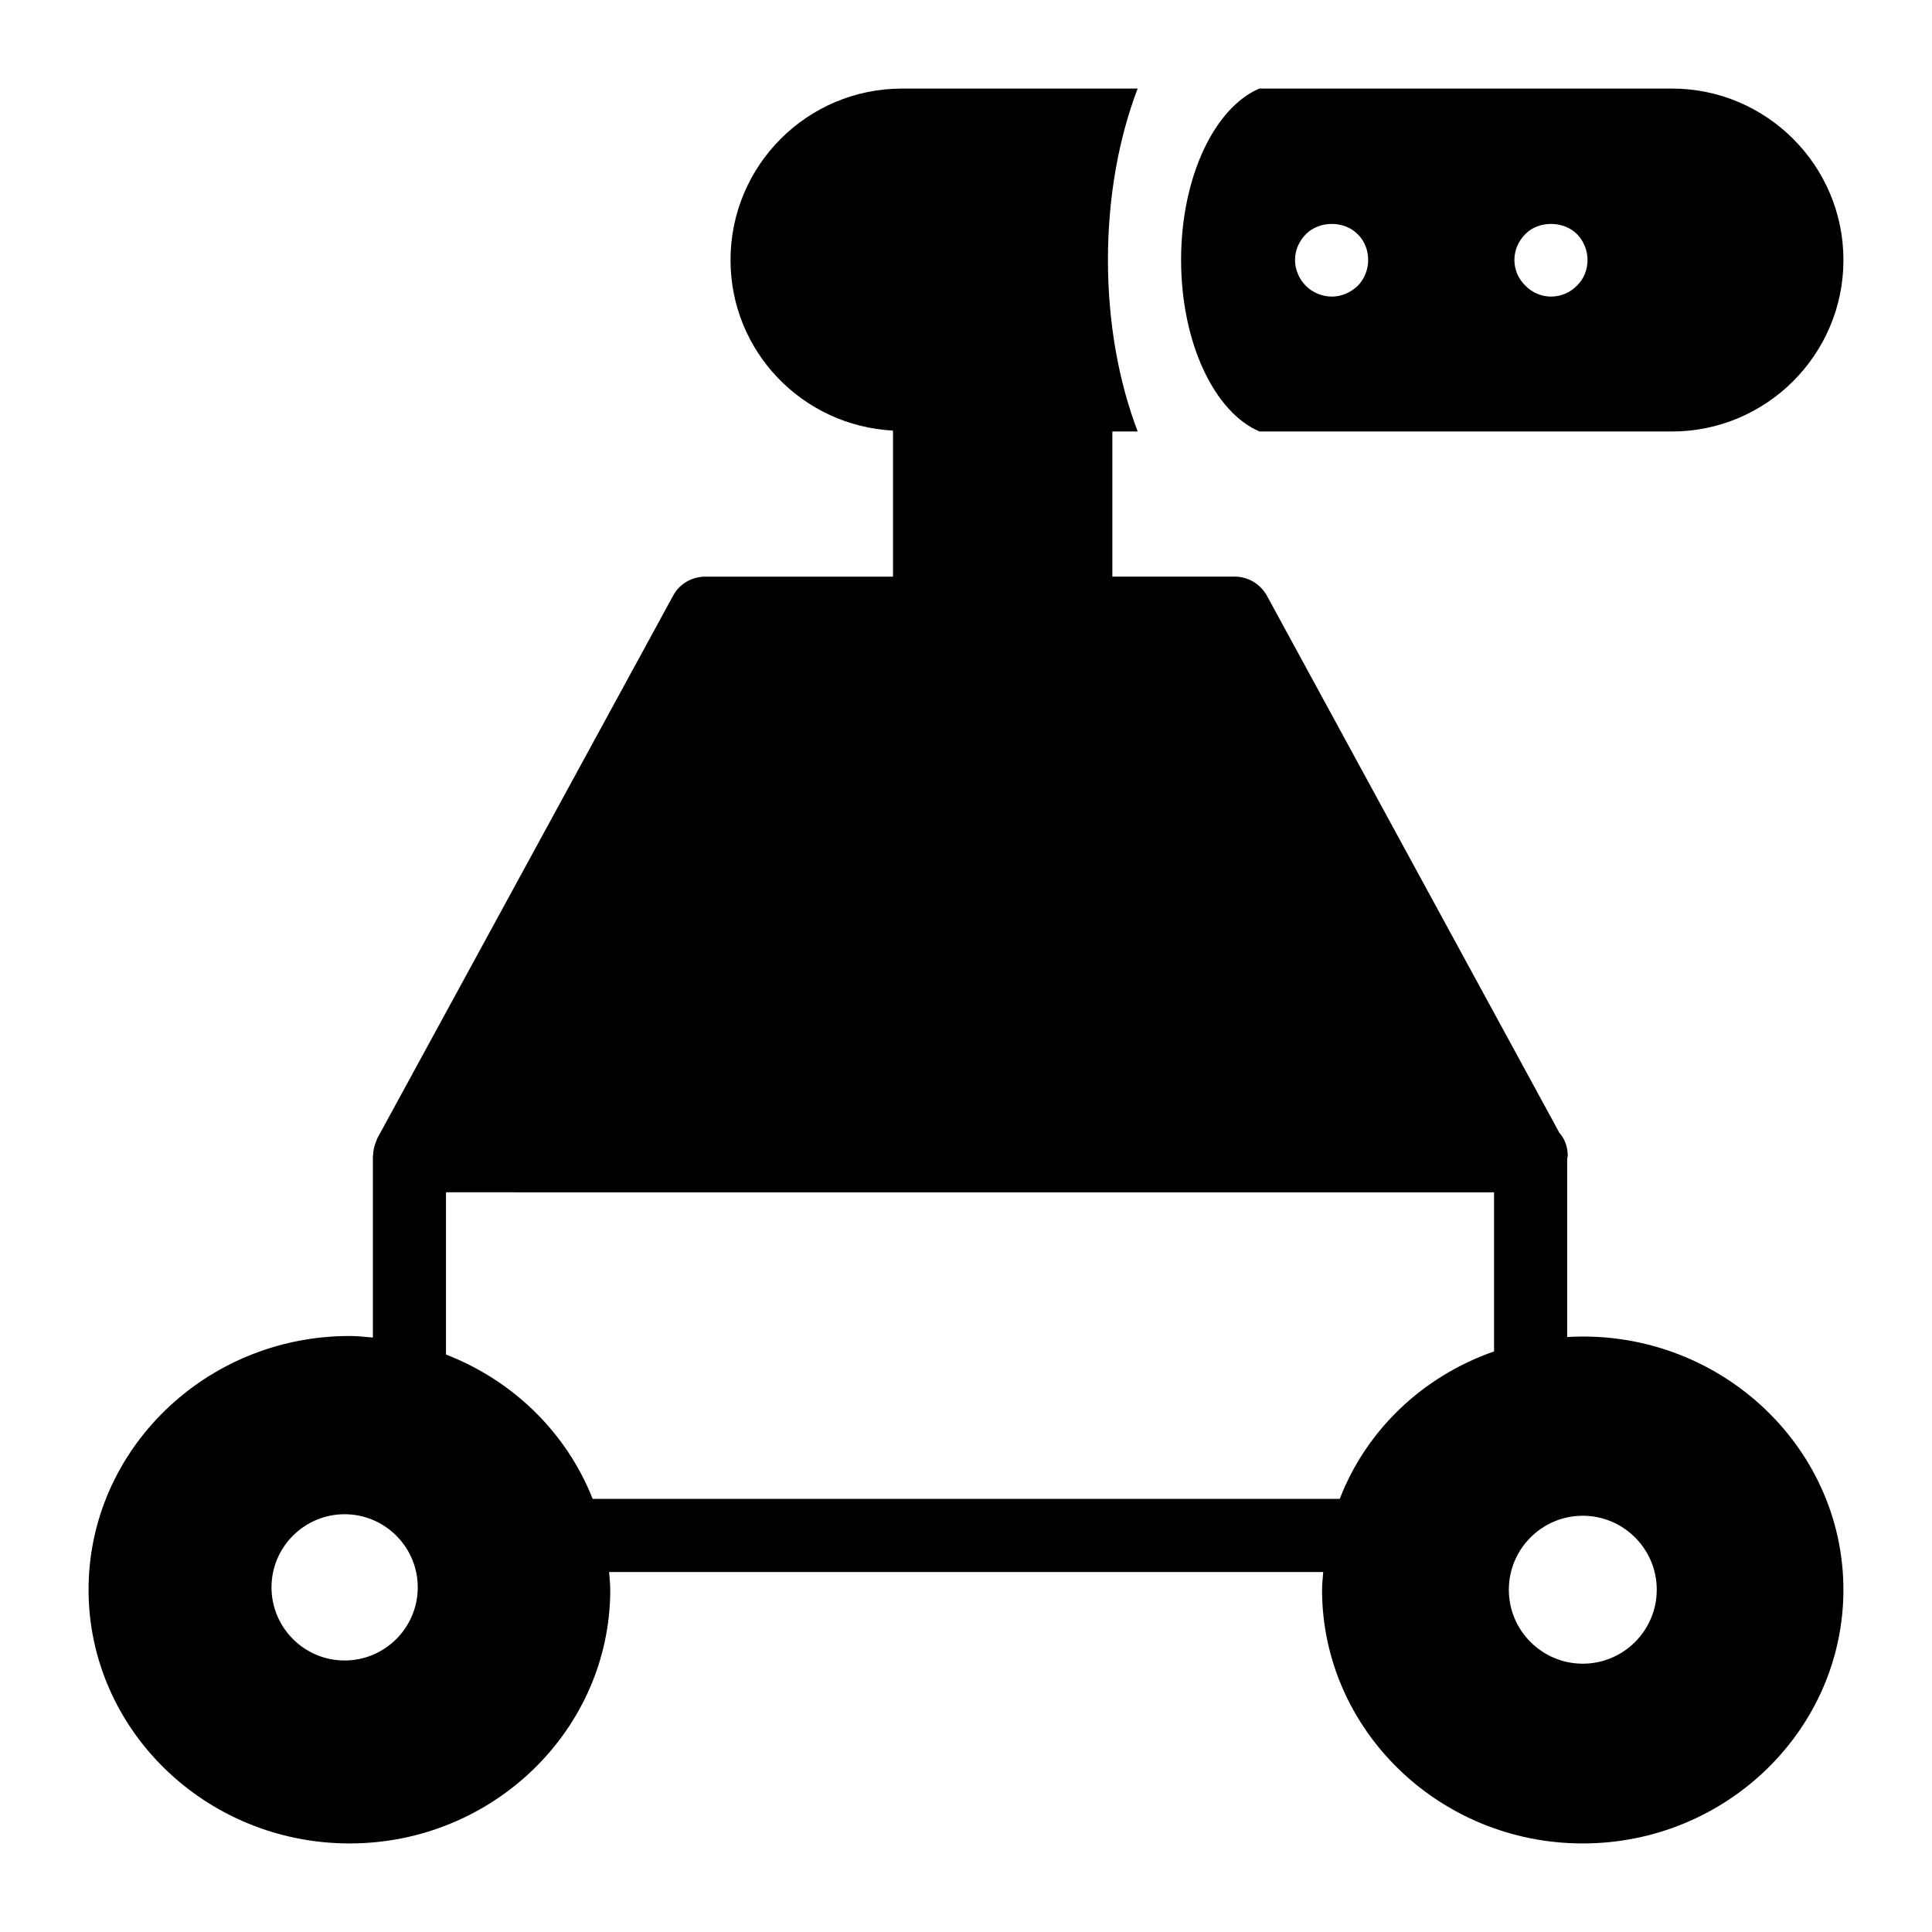 <?xml version="1.0" encoding="UTF-8"?>
<!-- Uploaded to: ICON Repo, www.iconrepo.com, Generator: ICON Repo Mixer Tools -->
<svg fill="#000000" width="800px" height="800px" version="1.1" viewBox="144 144 512 512" xmlns="http://www.w3.org/2000/svg">
 <g>
  <path d="m477.78 258.35h109.31c24.996 0 45.441-20.348 45.441-45.441s-20.445-45.438-45.441-45.438h-109.37c-11.867 5.09-20.719 23.449-20.719 45.422 0 22.012 8.883 40.406 20.781 45.457zm70.457-52.32c3.481-3.586 10.078-3.586 13.664 0 1.836 1.84 2.809 4.363 2.809 6.879 0 2.523-0.973 5.039-2.809 6.785-1.75 1.836-4.269 2.902-6.879 2.902-2.527 0-5.043-1.062-6.785-2.906-1.844-1.746-2.906-4.262-2.906-6.785 0-2.613 1.062-5.035 2.906-6.875zm-58.133 0c3.586-3.586 10.078-3.586 13.664 0 1.836 1.746 2.809 4.262 2.809 6.879 0 2.523-0.973 5.039-2.809 6.879-1.844 1.746-4.266 2.809-6.785 2.809-2.621 0-5.137-1.062-6.879-2.809-1.844-1.84-2.906-4.356-2.906-6.879 0.004-2.617 1.062-5.039 2.906-6.879z"/>
  <path d="m559.32 498.32v-47.297c0.02-0.254 0.148-0.477 0.148-0.734 0-2.324-0.773-4.457-2.227-6.106l-77.508-142.33c-1.742-3.102-4.941-5.039-8.527-5.039h-32.418v-38.465h6.715c-4.977-13.012-7.887-28.645-7.887-45.457 0-16.797 2.906-32.418 7.875-45.422l-62.453 0.004c-25.094 0-45.441 20.348-45.441 45.441 0 24.277 19.094 43.934 43.059 45.199v38.703h-49.742c-3.586 0-6.879 1.938-8.527 5.039l-78.379 143.78c-0.094 0.168-0.125 0.359-0.207 0.531-0.129 0.273-0.219 0.551-0.324 0.836-0.34 0.945-0.551 1.914-0.586 2.906-0.004 0.125-0.07 0.227-0.07 0.352v48.207c-2.047-0.184-4.082-0.418-6.176-0.418-38.172 0-69.176 30.23-69.176 67.238 0 37.012 31.004 67.242 69.176 67.242 38.078 0 69.078-30.23 69.078-67.238 0-1.629-0.195-3.129-0.305-4.688h189.25c-0.109 1.555-0.309 3.047-0.309 4.688 0.004 37.008 31.008 67.238 69.082 67.238 38.078 0 69.082-30.23 69.082-67.242 0-38.363-33.504-69.309-73.203-66.969zm-19.379-38.344v42.168c-19.004 6.617-33.891 20.918-40.895 39.078h-197.99c-6.859-17.441-20.98-31.328-38.859-38.254v-42.996zm-304.61 124.07c-10.684 0-19.379-8.691-19.379-19.379s8.695-19.379 19.379-19.379c10.684 0 19.379 8.691 19.379 19.379-0.004 10.688-8.699 19.379-19.379 19.379zm328.12 0.848c-10.805 0-19.594-8.793-19.594-19.602 0-10.805 8.789-19.602 19.594-19.602 10.816 0 19.605 8.793 19.605 19.602 0 10.805-8.793 19.602-19.605 19.602z"/>
 </g>
</svg>